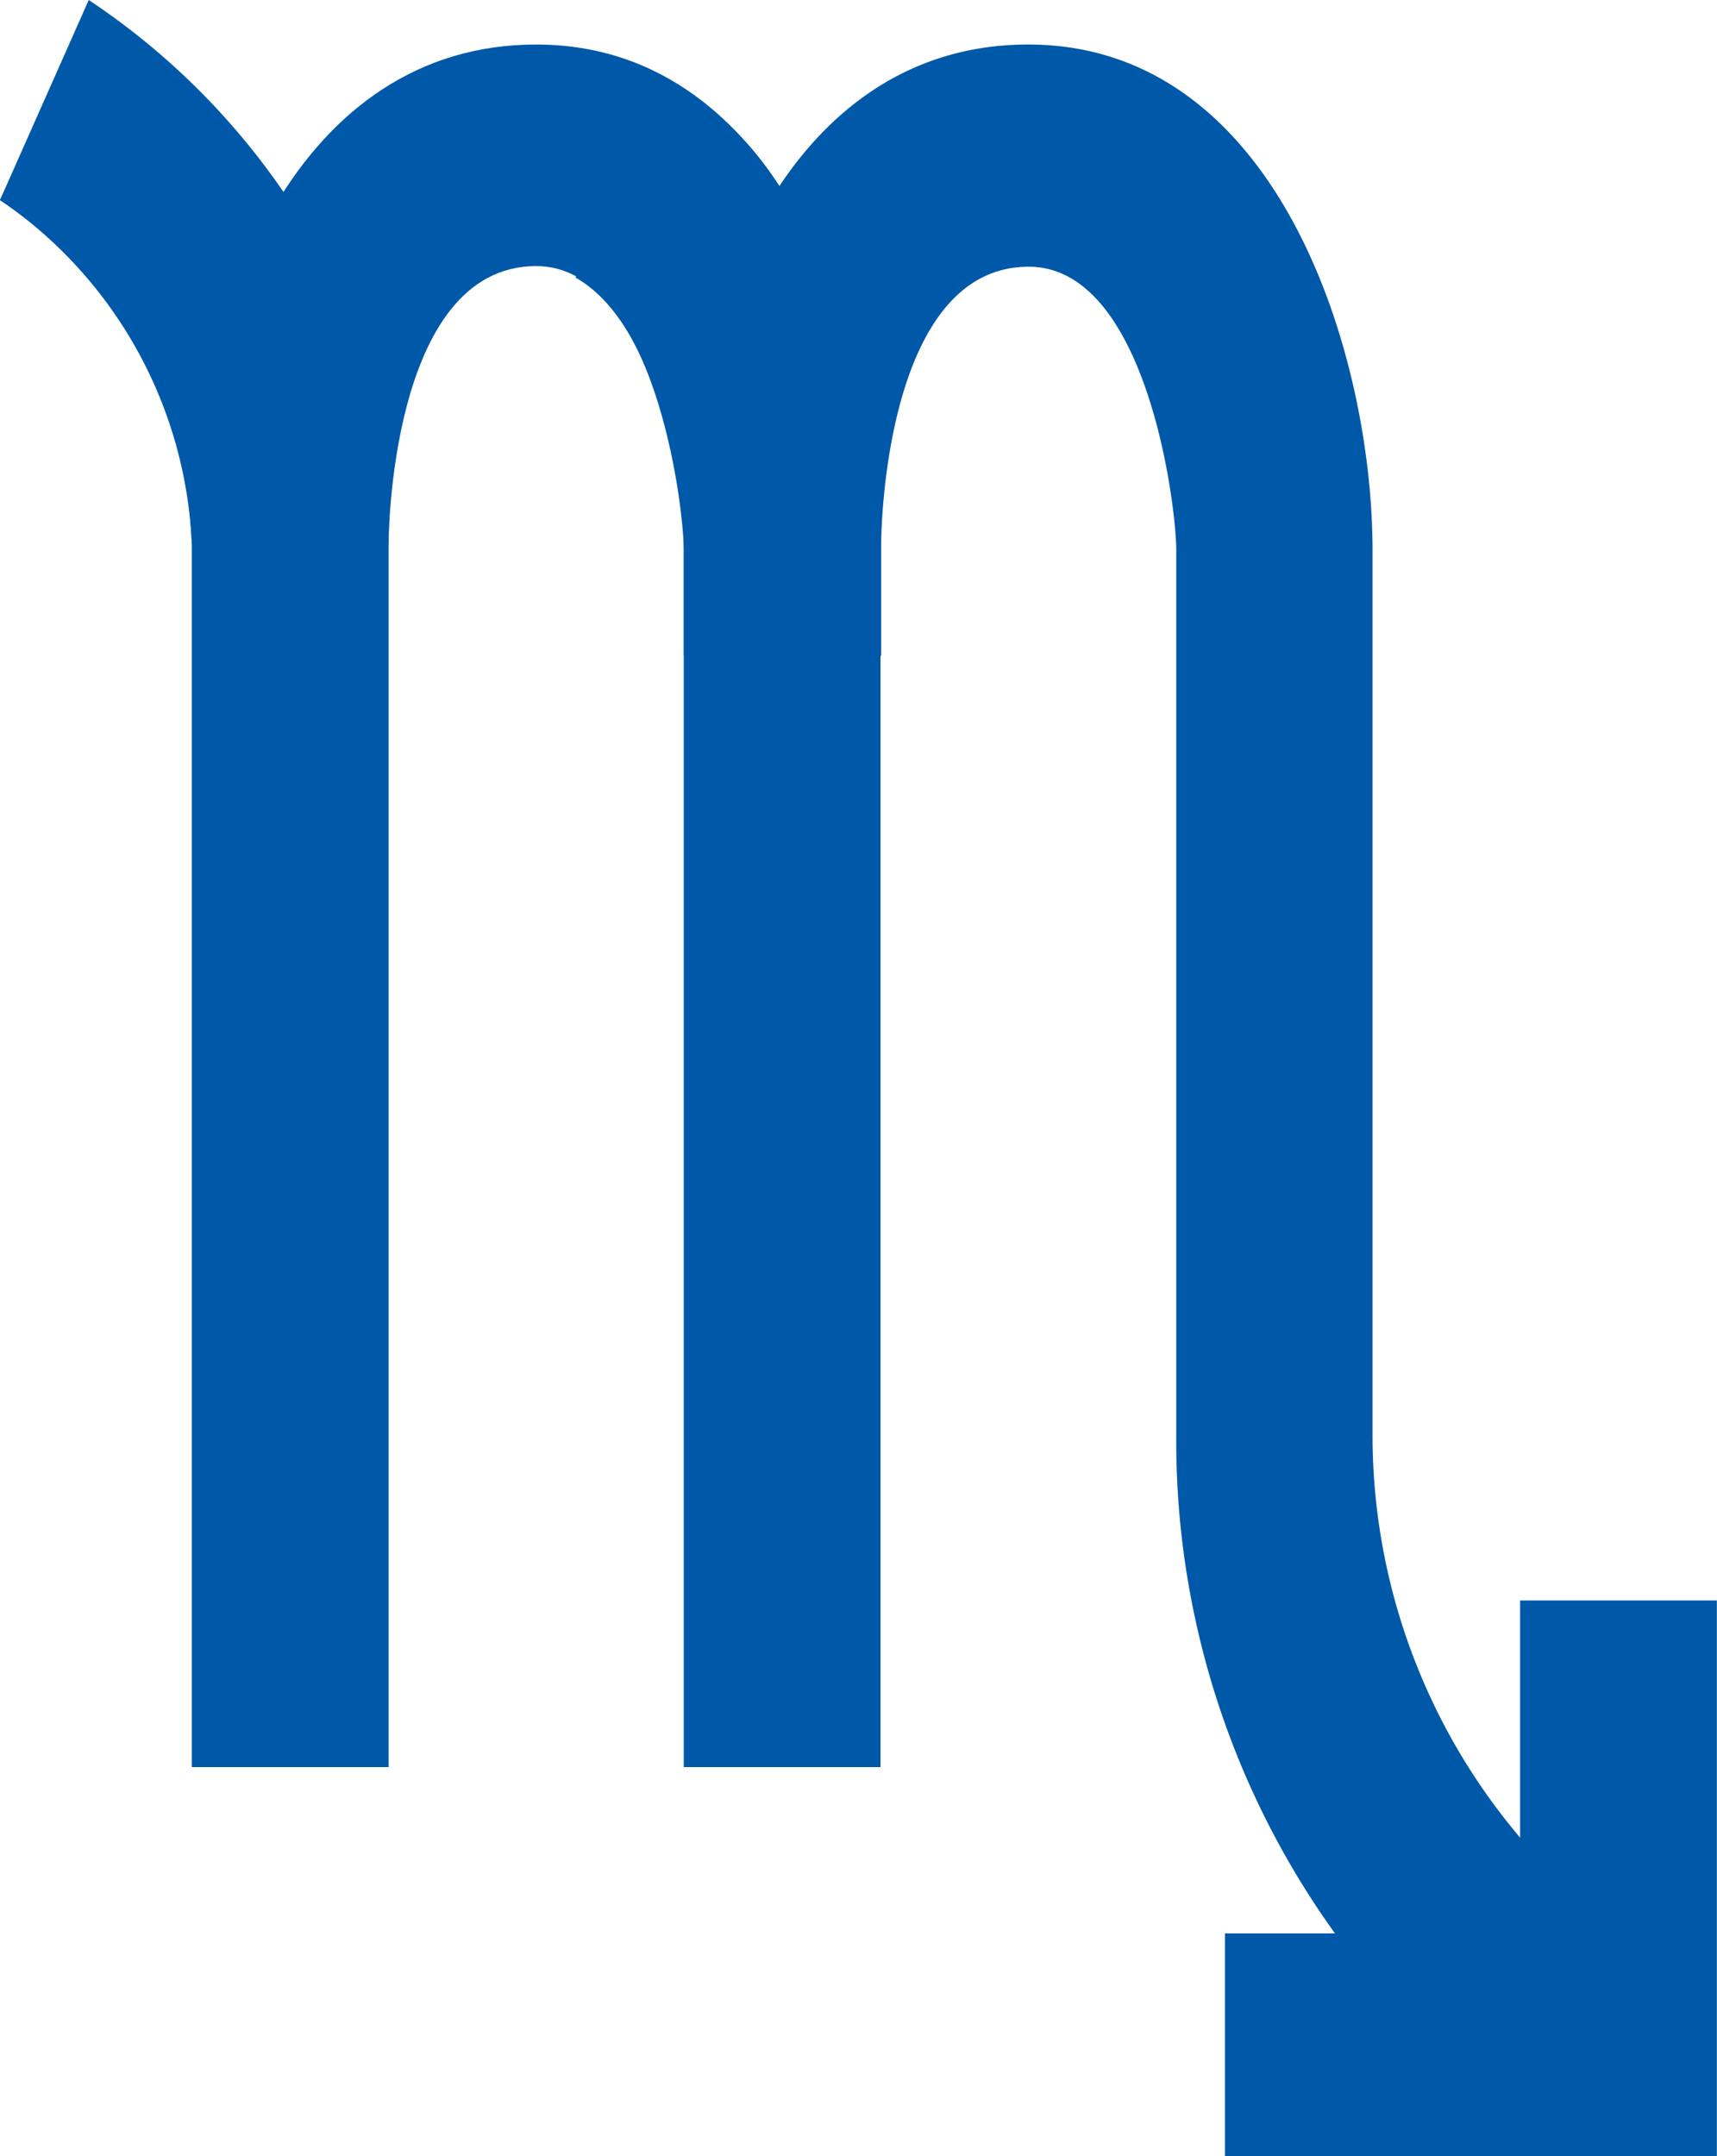 <svg xmlns="http://www.w3.org/2000/svg" viewBox="0 0 13.543 17">
    <path fill="#0058a8" d="M16.432,18.582H14.88v-9.6c0-.351-.233-2.235-1.164-2.235-1.164,0-1.164,2.191-1.164,2.191H11C11,7.059,11.854,5,13.716,5c1.979,0,2.716,2.454,2.716,3.987Z" transform="translate(-9.487 -4.649)"></path>
    <path fill="#0058a8" d="M27.6,21.562l-.543-.613-.116-.131a6.644,6.644,0,0,1-2.057-4.863V8.987c0-.351-.233-2.235-1.164-2.235-1.164,0-1.164,2.191-1.164,2.191V9.82H21V8.943C21,7.059,21.854,5,23.716,5c1.979,0,2.716,2.454,2.716,3.987v6.966a4.909,4.909,0,0,0,1.552,3.593l.155.175.543.613Z" transform="translate(-15.606 -4.649)"></path>
    <path fill="#0058a8" d="M20.642,21.256h-3.88V19.5H19.09V16.875h1.552ZM10.165,18.189H8.613V8.55A3.374,3.374,0,0,0,7.1,5.834L7.837,4.3a5.1,5.1,0,0,1,2.328,4.25Z" transform="translate(-7.1 -4.256)"></path>
    <path fill="#0058a8" d="M12.494,8.494a5.41,5.41,0,0,1,.737-2.848,2.359,2.359,0,0,0-.621-.657,3.46,3.46,0,0,0-.97,1.4c.7.394.854,1.84.854,2.1ZM7.8,4.2,7.1,5.777A3.46,3.46,0,0,1,8.613,8.494a5.668,5.668,0,0,1,.737-2.76A5.666,5.666,0,0,0,7.8,4.2Z" transform="translate(-7.1 -4.2)"></path>
</svg>